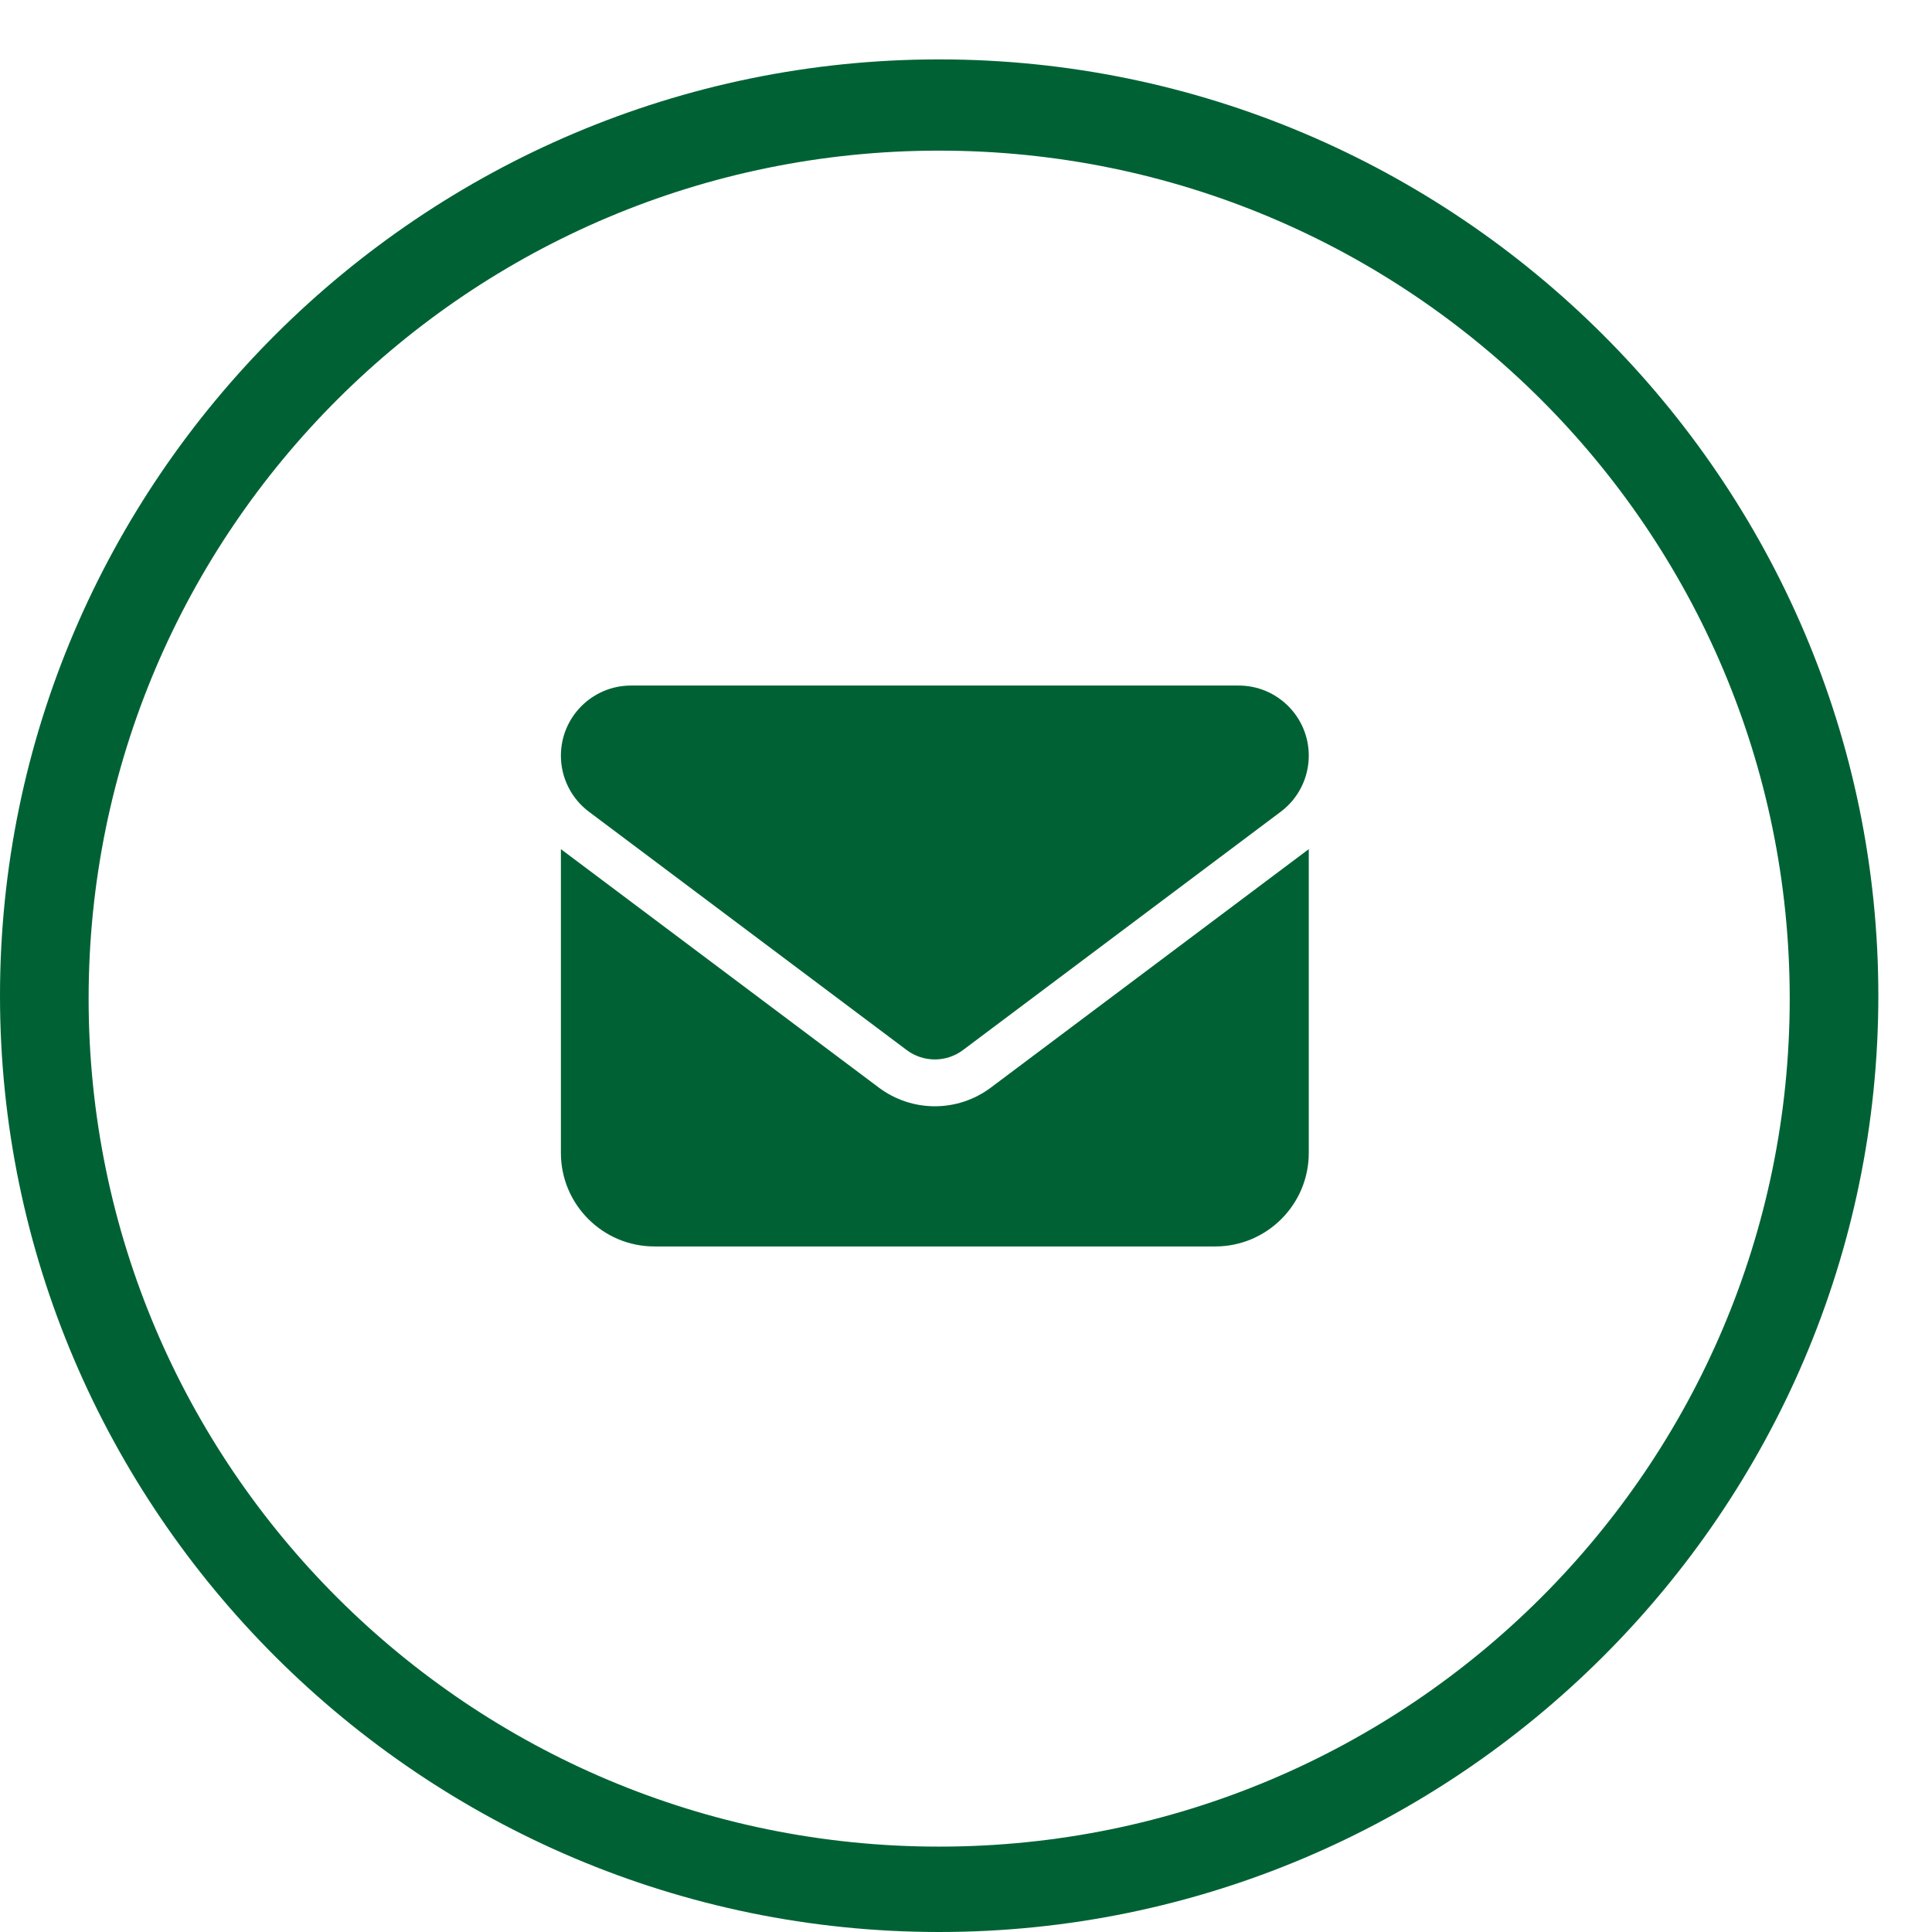 <svg width="31" height="31" viewBox="0 0 31 31" fill="none" xmlns="http://www.w3.org/2000/svg">
<path d="M15.069 31C6.776 31 0 24.244 0 15.976C0 7.709 6.776 0.953 15.069 0.953C23.362 0.953 30.139 7.709 30.139 15.976C30.139 24.244 23.362 31 15.069 31ZM15.069 2.417C7.535 2.417 1.422 8.512 1.422 16.023C1.422 23.535 7.535 29.63 15.069 29.63C22.604 29.63 28.717 23.535 28.717 16.023C28.717 8.512 22.604 2.417 15.069 2.417Z" fill="#006234"/>
<path d="M10.125 11C9.504 11 9 11.504 9 12.125C9 12.479 9.166 12.812 9.45 13.025L14.55 16.85C14.817 17.049 15.183 17.049 15.45 16.85L20.55 13.025C20.834 12.812 21 12.479 21 12.125C21 11.504 20.496 11 19.875 11H10.125ZM9 13.625V18.5C9 19.327 9.673 20 10.5 20H19.5C20.327 20 21 19.327 21 18.5V13.625L15.9 17.45C15.366 17.851 14.634 17.851 14.1 17.45L9 13.625Z" fill="#006234"/>
</svg>
